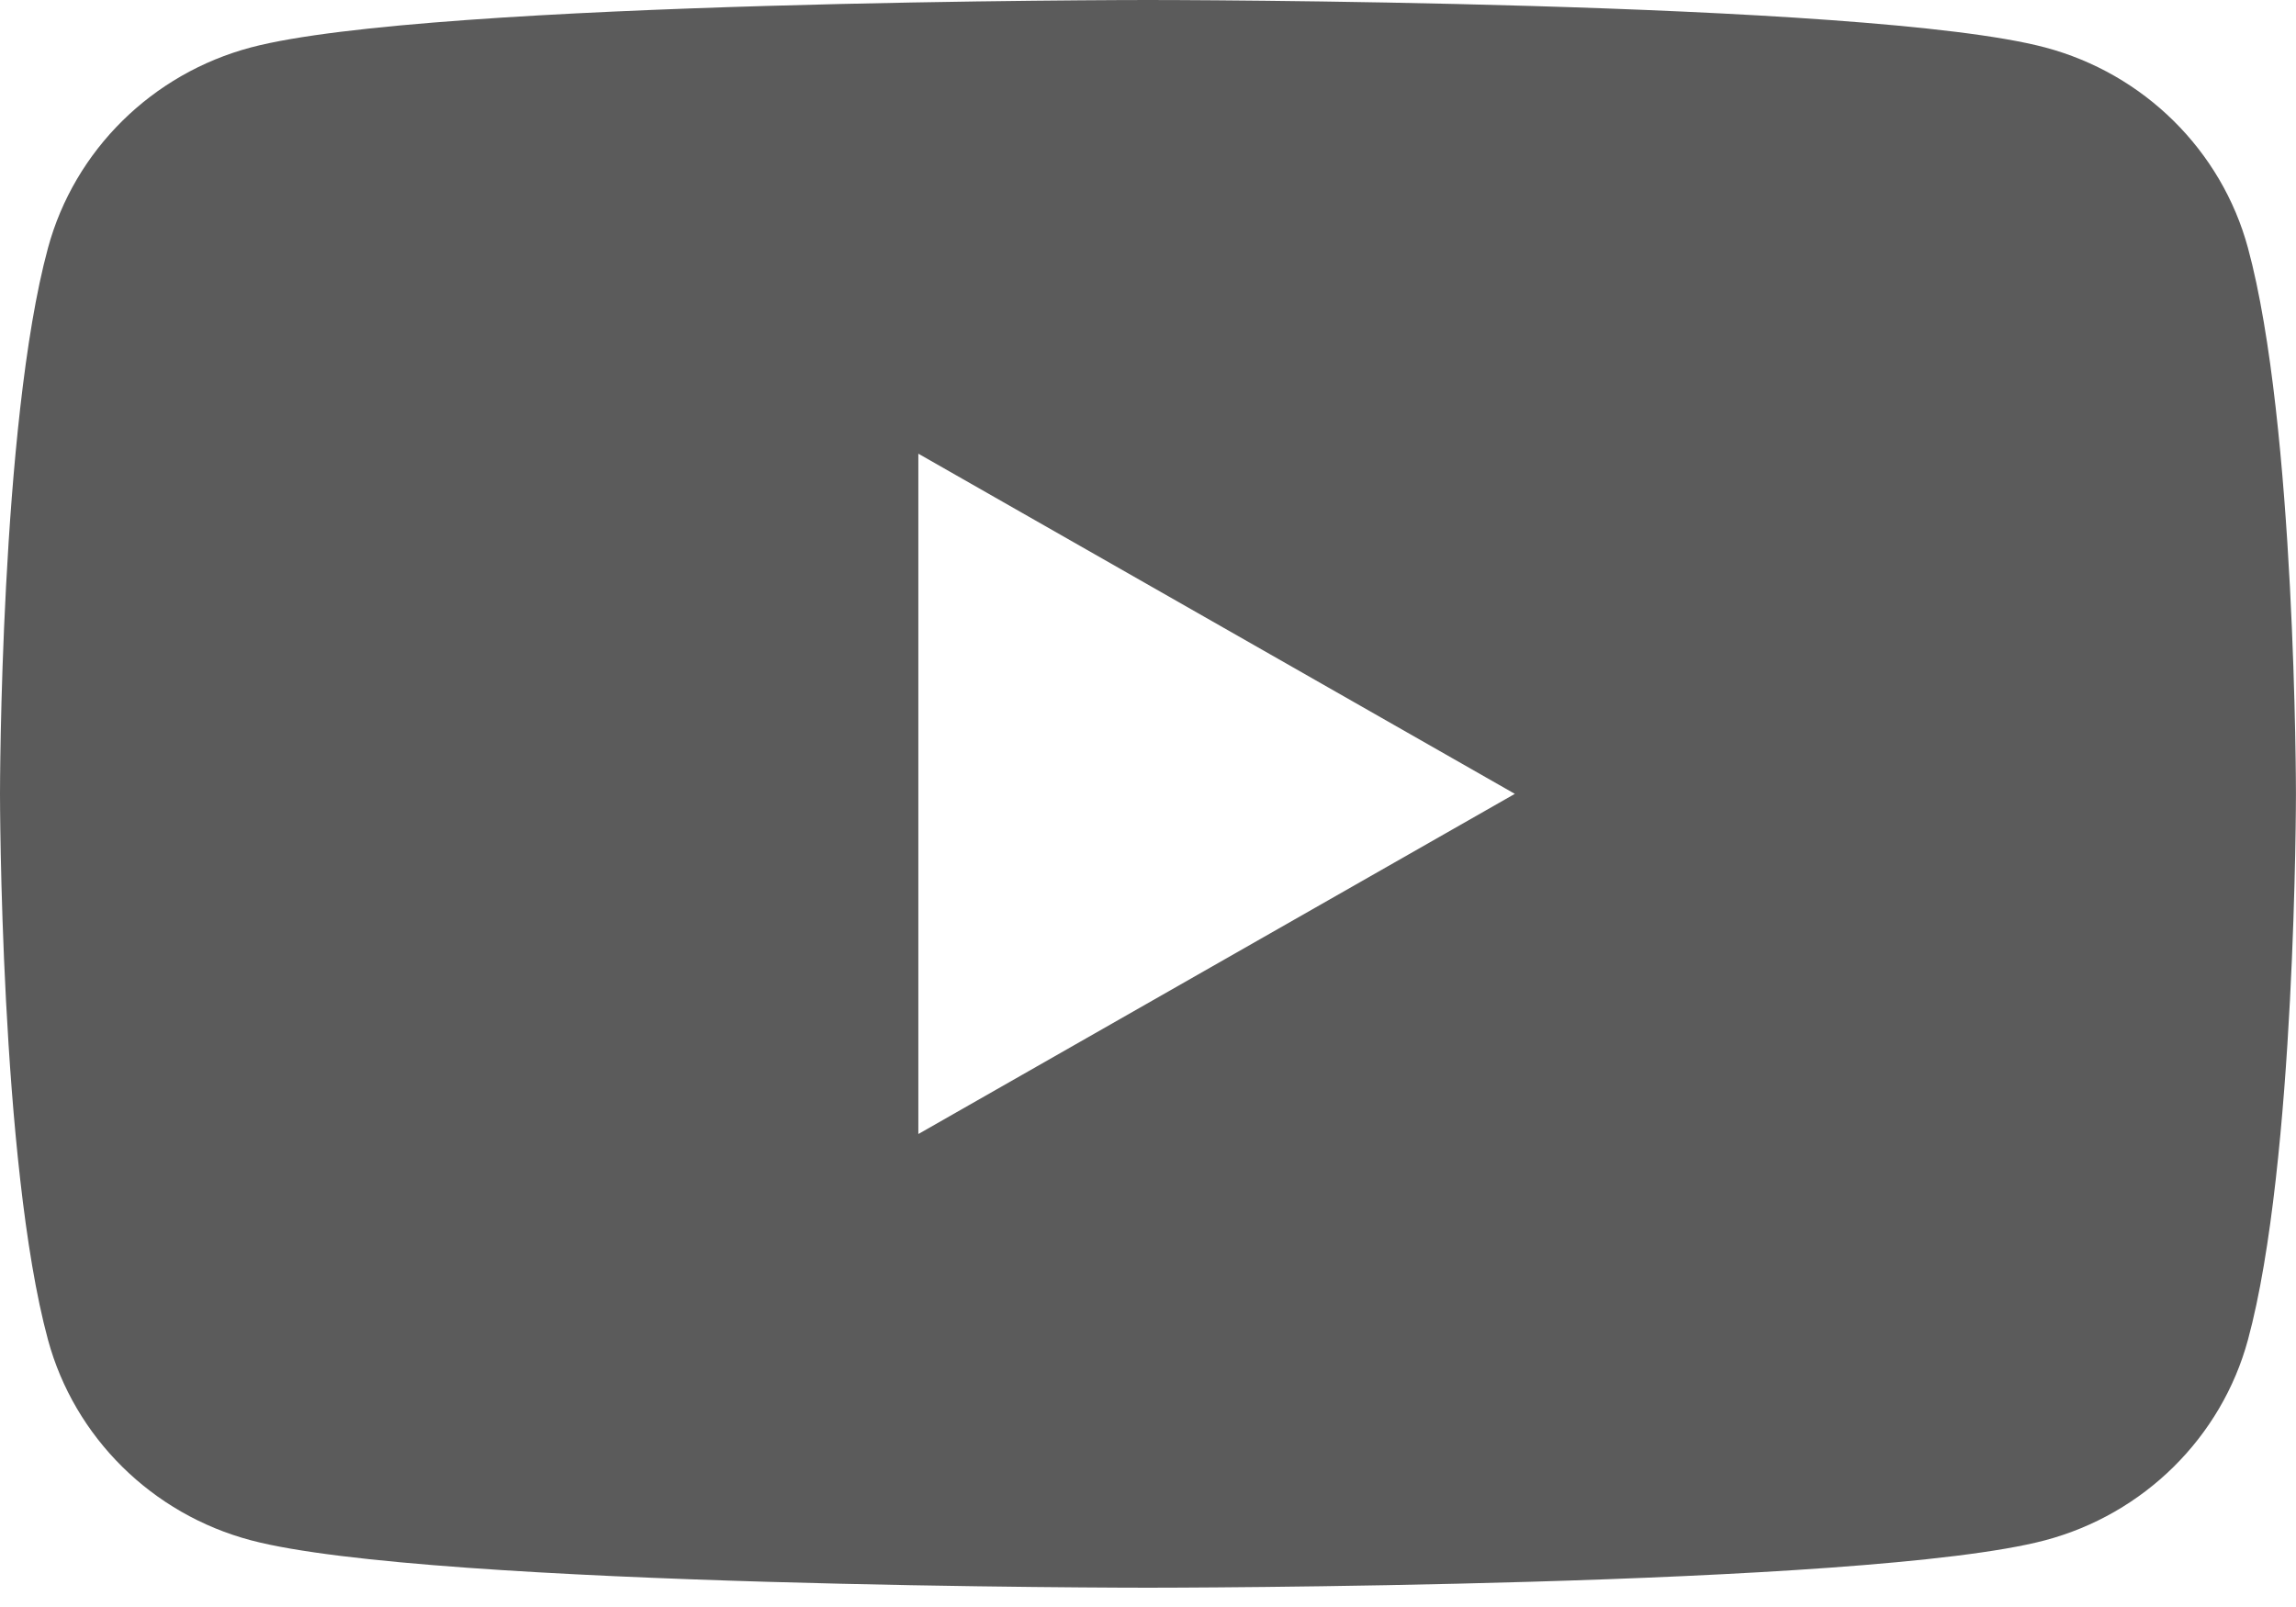 <?xml version="1.0" encoding="utf-8"?>
<svg xmlns="http://www.w3.org/2000/svg" fill="none" height="100%" overflow="visible" preserveAspectRatio="none" style="display: block;" viewBox="0 0 40 28" width="100%">
<path d="M20 0C20.068 6.11945e-06 32.517 0.002 35.627 0.826C37.349 1.282 38.702 2.619 39.163 4.32C39.997 7.393 39.999 13.798 39.999 13.832C39.999 13.832 39.999 20.263 39.163 23.344C38.702 25.045 37.349 26.382 35.627 26.838C32.517 27.662 20.068 27.664 20 27.664C20 27.664 7.492 27.664 4.373 26.838C2.651 26.383 1.297 25.045 0.836 23.344C-0 20.263 0 13.832 0 13.832C5.92354e-06 13.798 0.002 7.393 0.836 4.32C1.297 2.619 2.651 1.282 4.373 0.826C7.492 -1.52415e-05 20 0 20 0ZM15.999 19.759L26.391 13.832L15.999 7.905V19.759Z" fill="#5B5B5B" id="Subtract"/>
</svg>